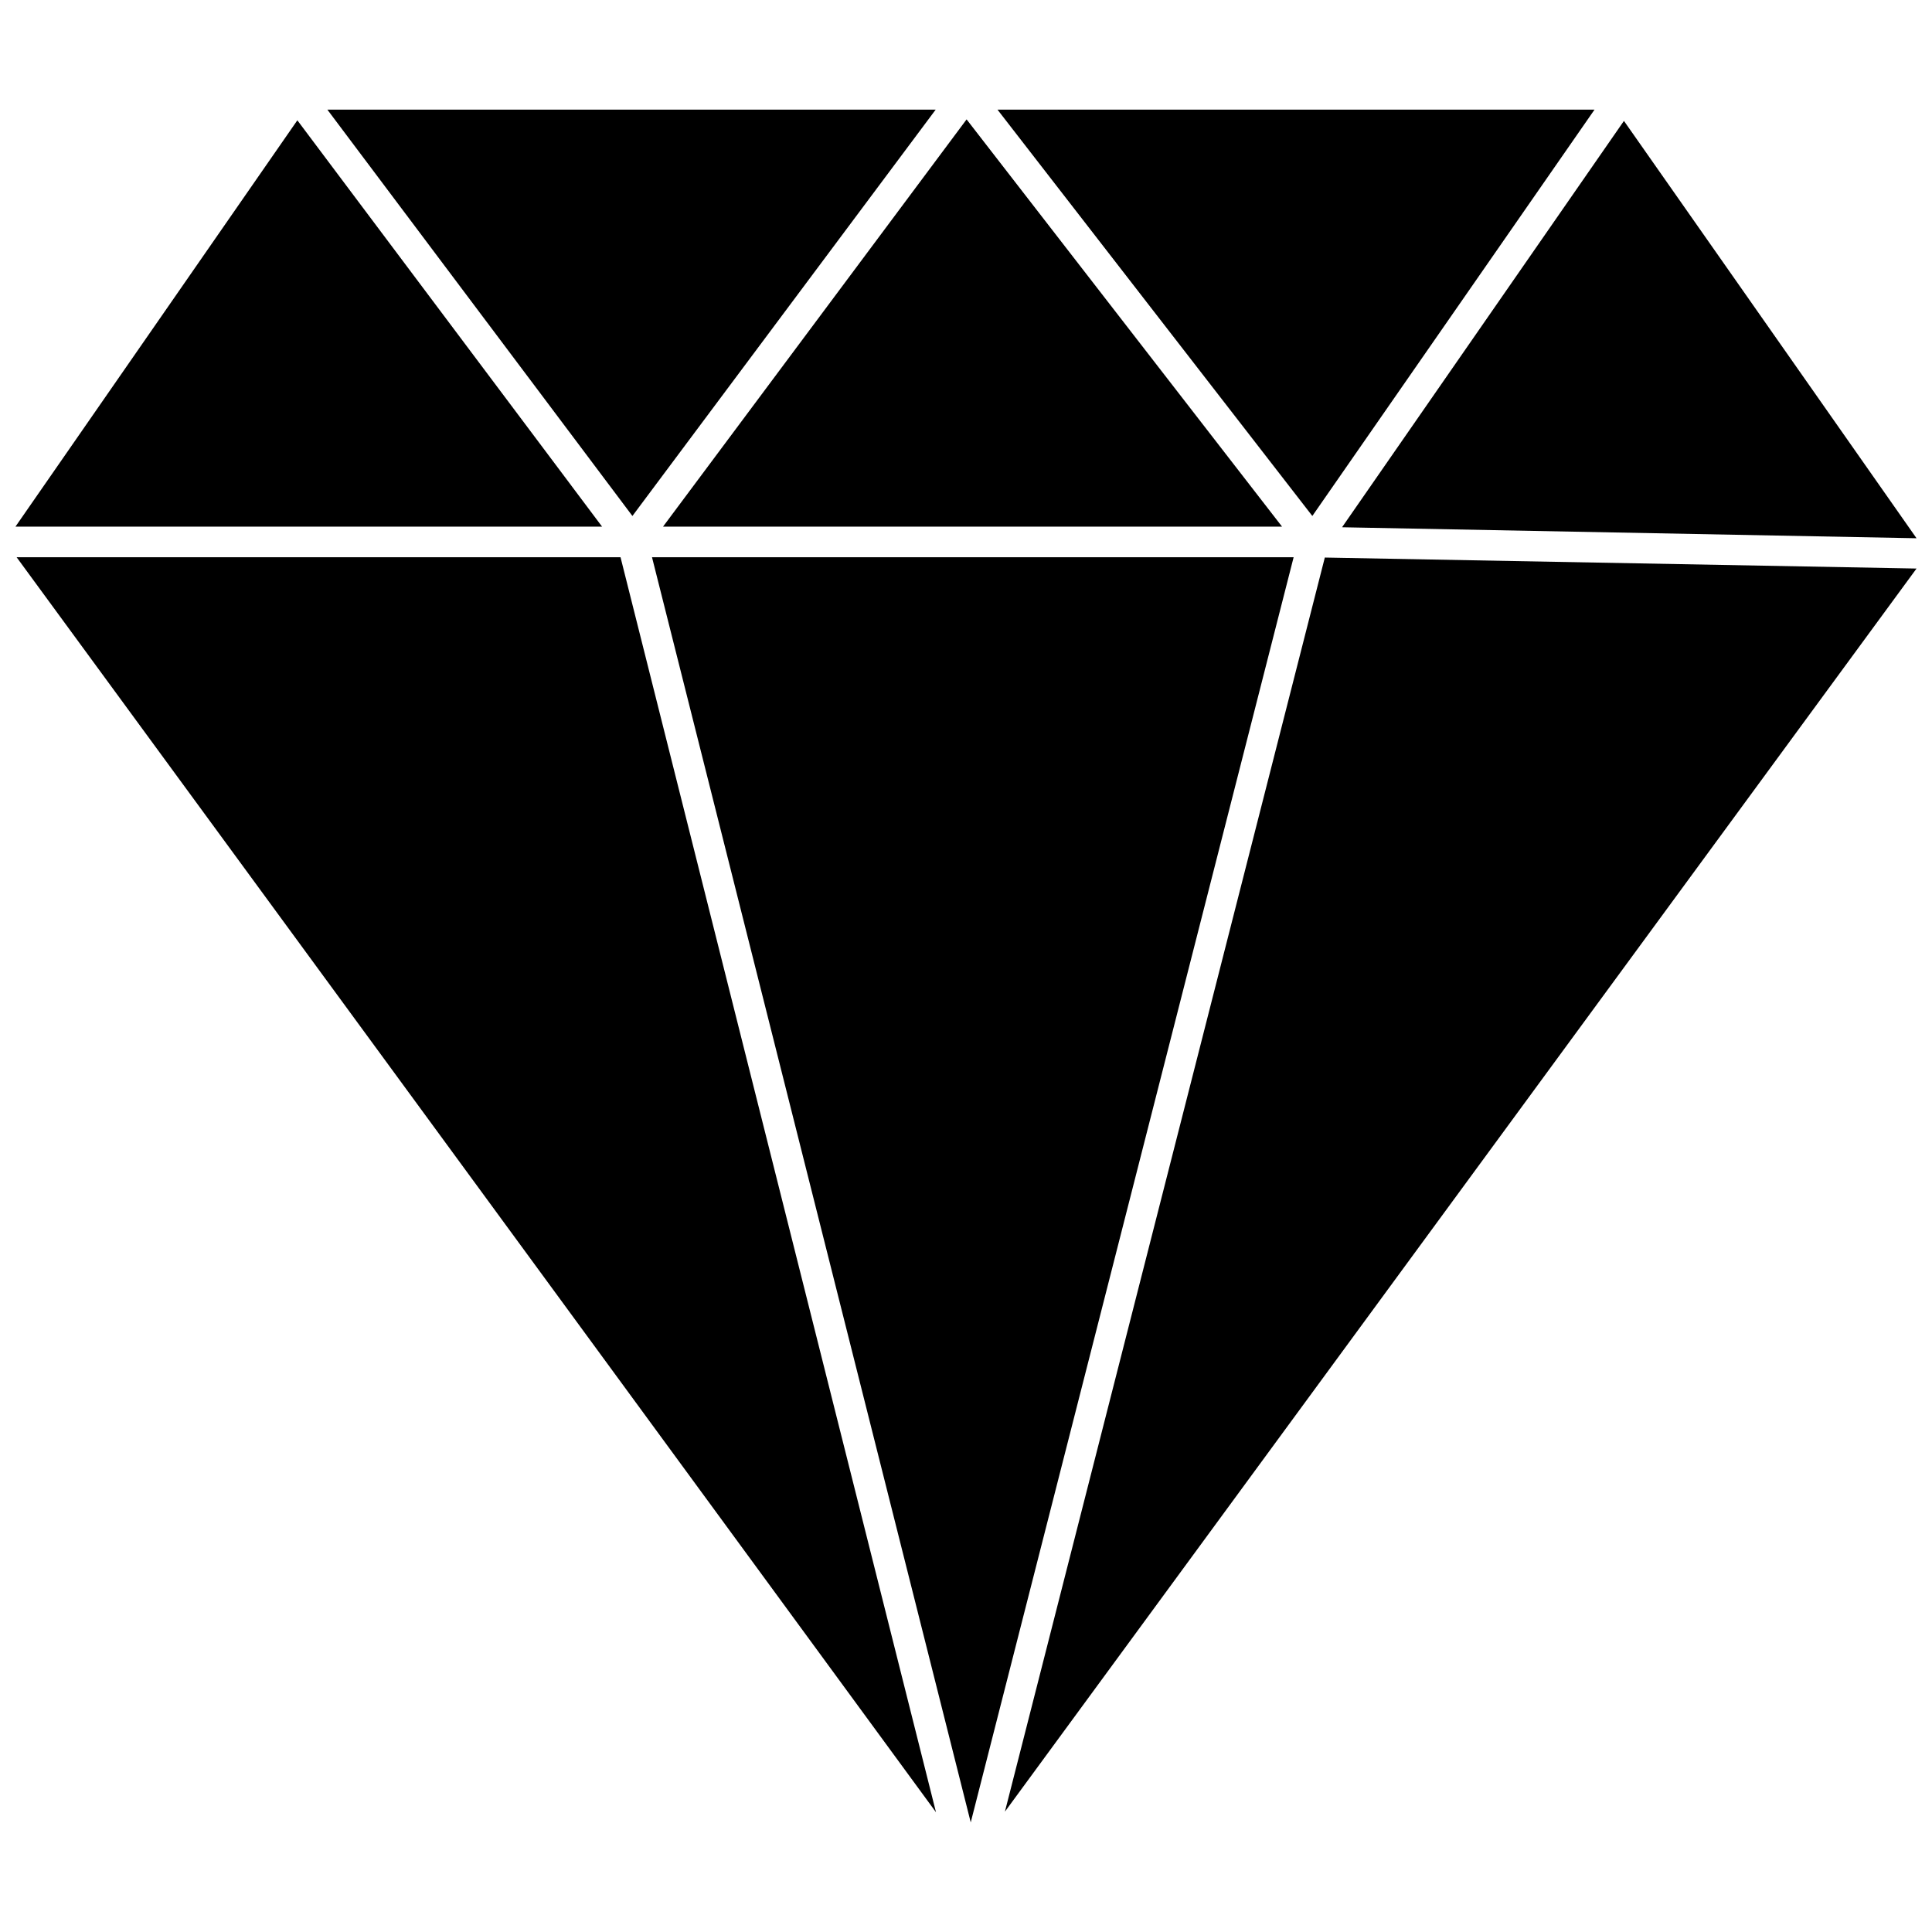 <?xml version="1.0" encoding="UTF-8"?>
<!-- Uploaded to: SVG Repo, www.svgrepo.com, Generator: SVG Repo Mixer Tools -->
<svg width="800px" height="800px" version="1.1" viewBox="144 144 512 512" xmlns="http://www.w3.org/2000/svg">
 <defs>
  <clipPath id="d">
   <path d="m148.09 291h244.91v334h-244.91z"/>
  </clipPath>
  <clipPath id="c">
   <path d="m148.09 175h155.91v109h-155.91z"/>
  </clipPath>
  <clipPath id="b">
   <path d="m499 176h152.9v111h-152.9z"/>
  </clipPath>
  <clipPath id="a">
   <path d="m410 291h241.9v334h-241.9z"/>
  </clipPath>
 </defs>
 <g clip-path="url(#d)">
  <path d="m148.41 291.68 243.64 332.59-83.602-332.59z"/>
 </g>
 <g clip-path="url(#c)">
  <path d="m222.8 175.88-74.707 107.69h155.47z"/>
 </g>
 <path d="m391.97 173.05h-161.22l80.844 107.69z"/>
 <g clip-path="url(#b)">
  <path d="m651.9 286.64-77.539-110.6-74.703 107.69z"/>
 </g>
 <path d="m566.57 173.05h-158.23l83.441 107.69z"/>
 <path d="m483.76 283.57-83.602-107.93-80.453 107.93z"/>
 <g clip-path="url(#a)">
  <path d="m410.31 624.11 241.59-329.44-156.81-2.914z"/>
 </g>
 <path d="m316.79 291.68 84.465 335.27 85.57-335.27z"/>
</svg>